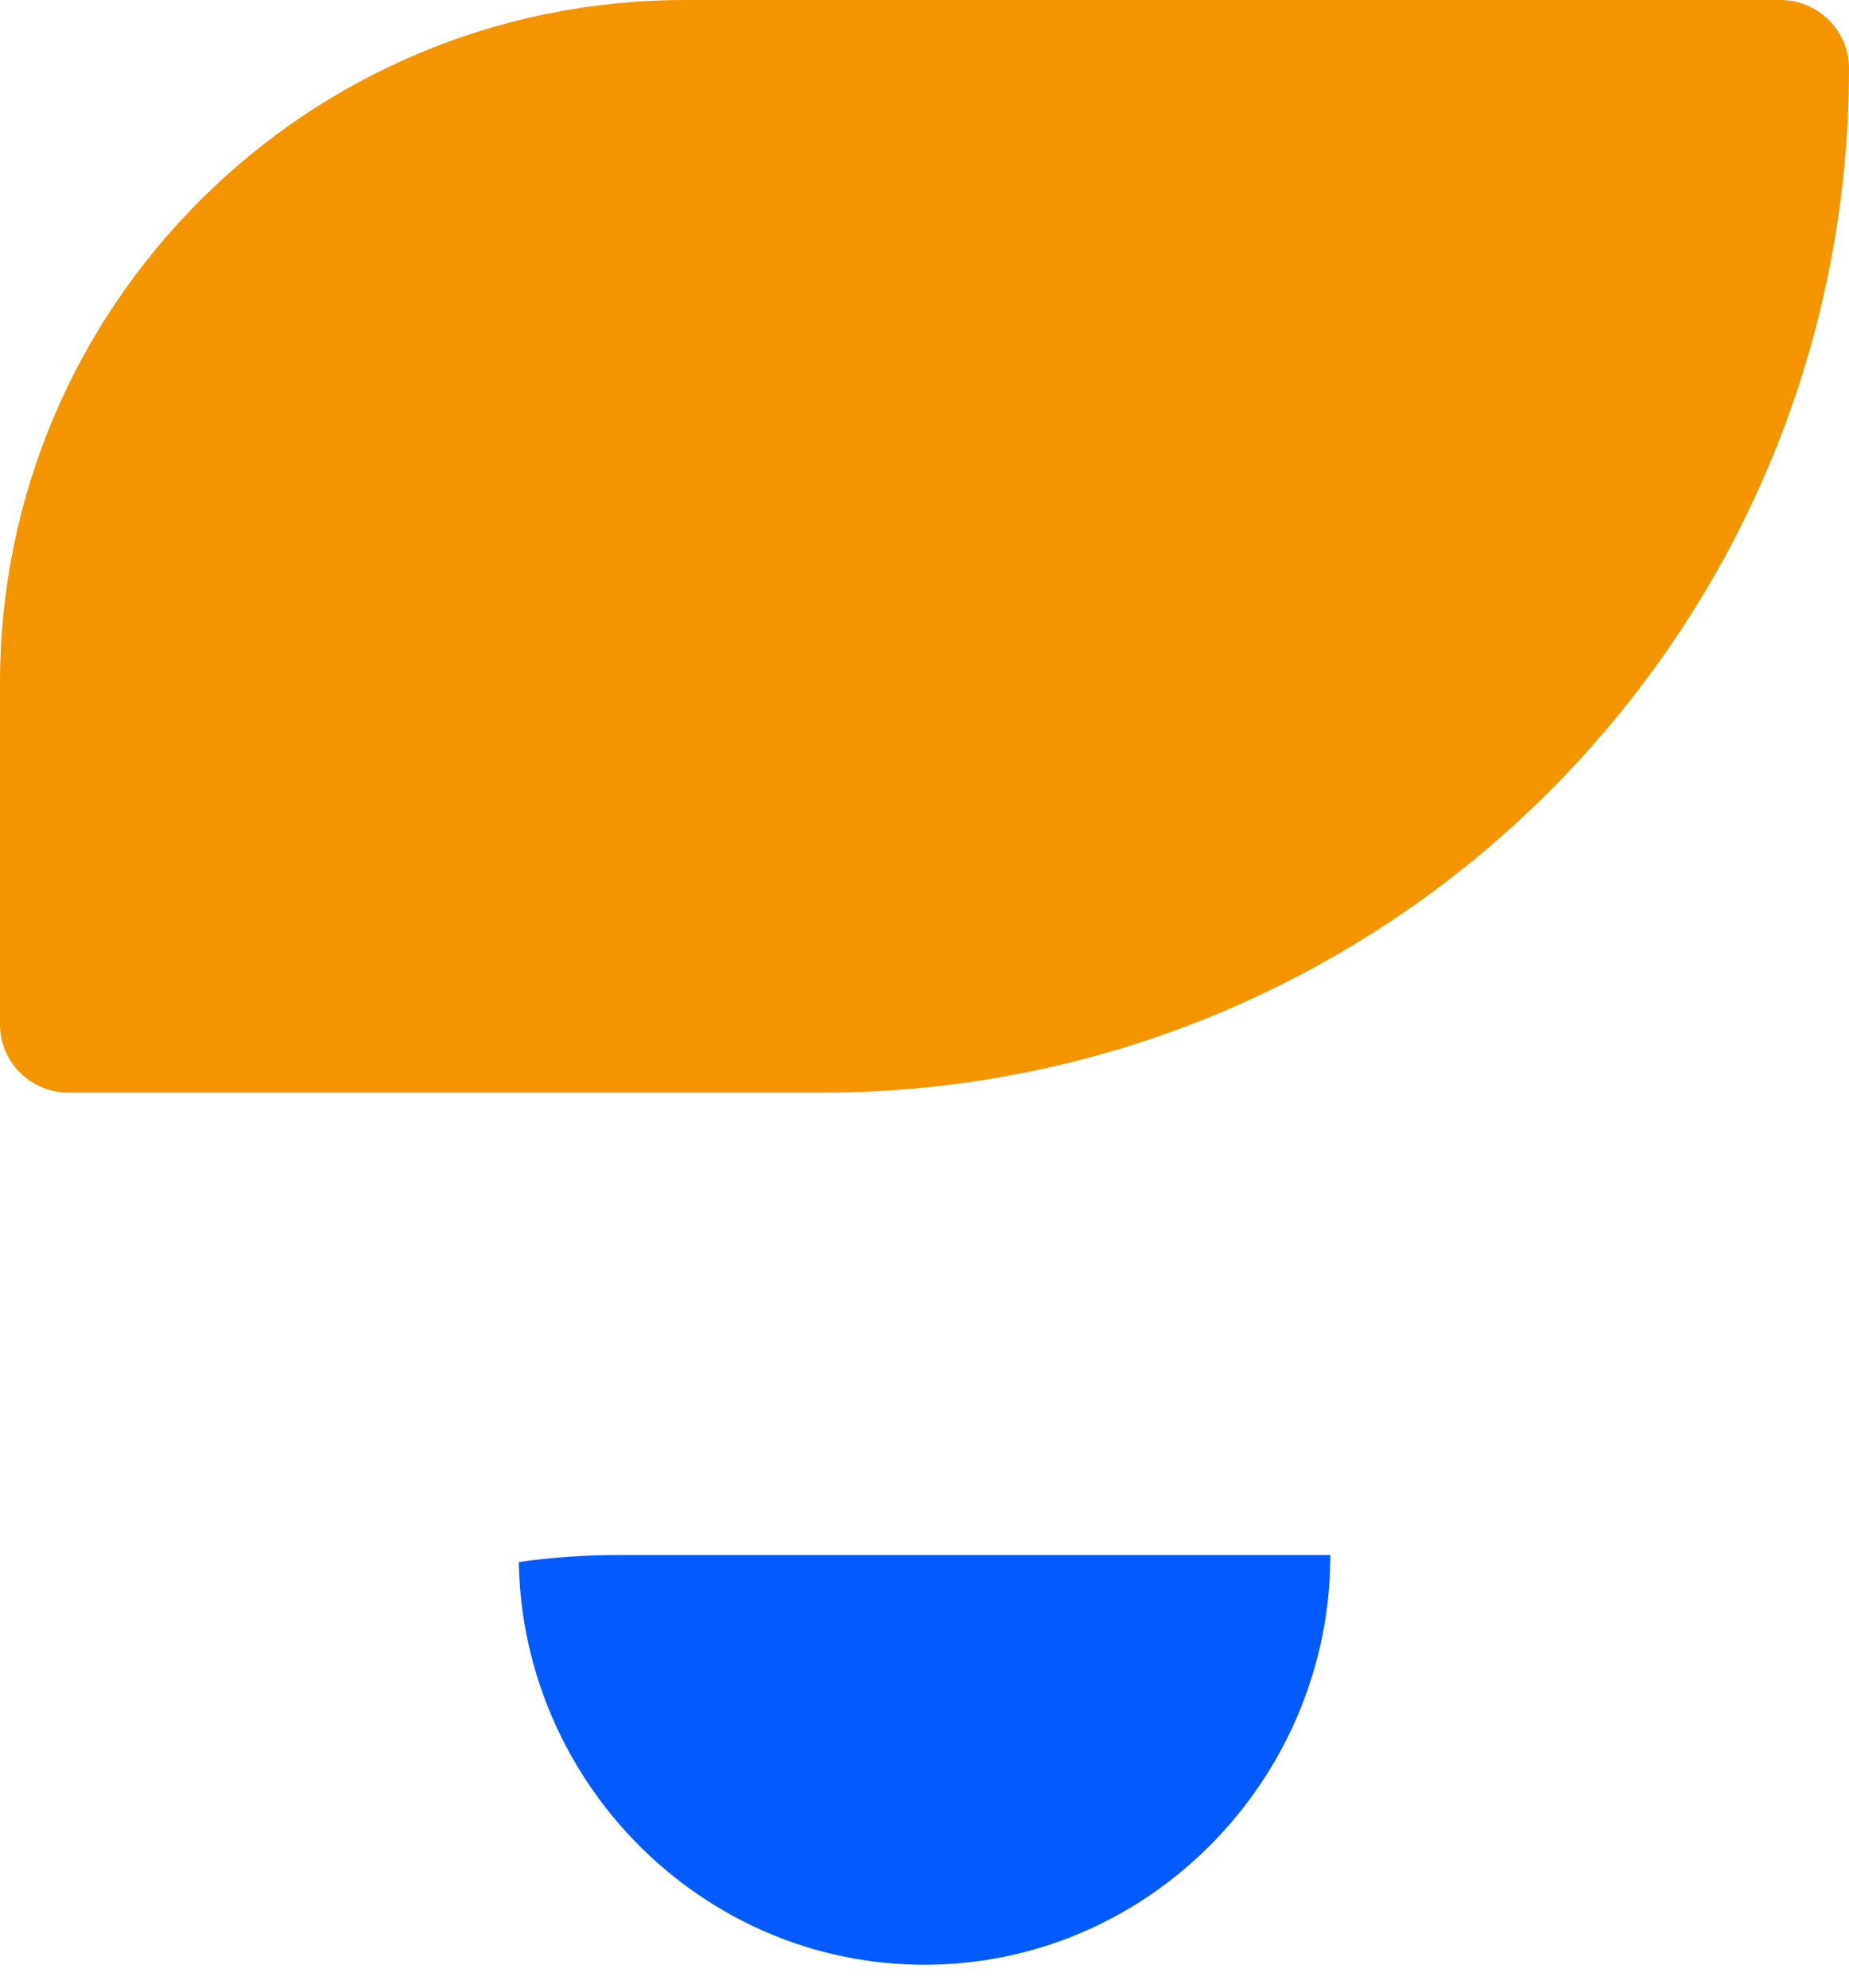 <svg width="40" height="43" viewBox="0 0 40 43" fill="none" xmlns="http://www.w3.org/2000/svg">
<path d="M14.815 0C6.63 0 -3.01426e-07 6.611 -3.01426e-07 14.773V22.16C-3.01426e-07 22.979 0.667 23.637 1.481 23.637H17.778C30.052 23.637 40 13.717 40 1.477C40 0.665 39.333 0 38.519 0H14.815Z" fill="#F49500"/>
<path d="M28.78 33.641L28.769 34.093C28.534 38.737 24.697 42.505 19.999 42.505C15.201 42.505 11.304 38.574 11.223 33.793C11.917 33.694 12.627 33.641 13.35 33.641H28.78Z" fill="#035BFF"/>
</svg>
